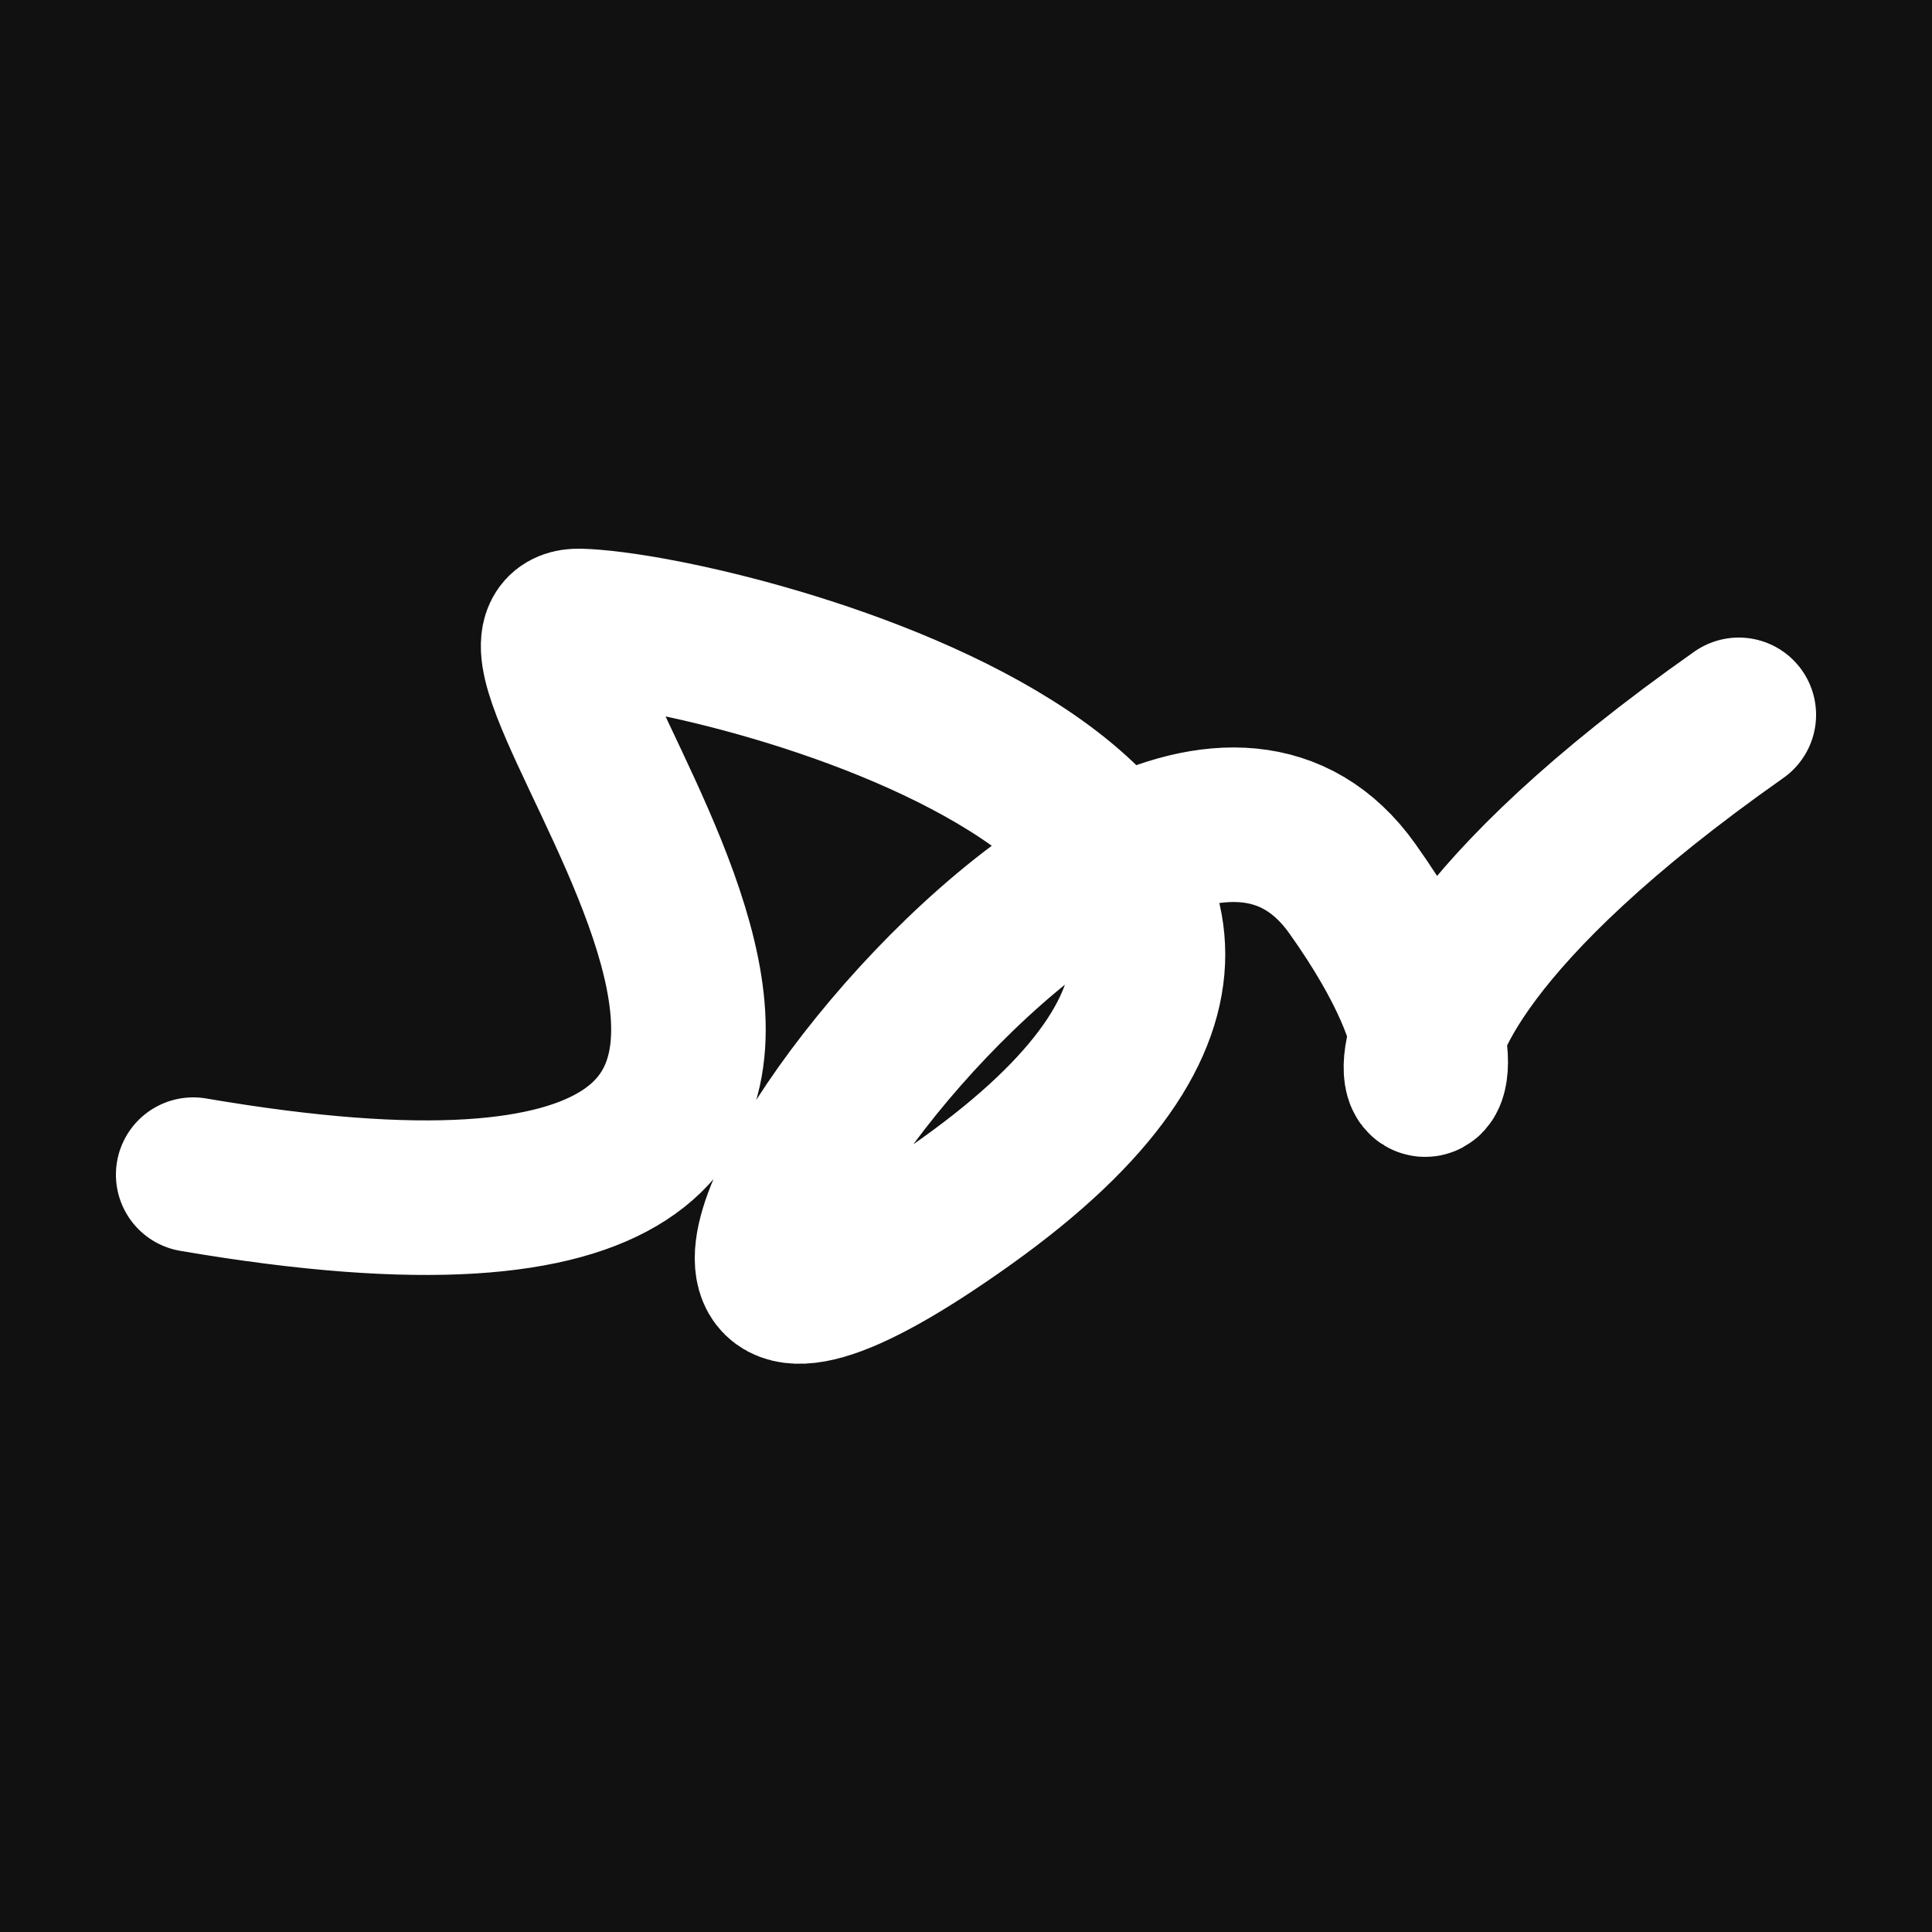 <svg xmlns="http://www.w3.org/2000/svg" version="1.2" viewBox="0 0 500 500"><rect x="0" y="0" width="500" height="500" fill="#111"><animate attributeName="fill" values="#000;#333;#000" dur="0.01s" repeatCount="indefinite"/></rect><path d="M 50,304 C 290,345 112,161 150,162 S 386,214 250,311 S 291,147 350,230 S 305,287 450,185" stroke="#fff" fill="none" stroke-width="40" stroke-linecap="round"><animate attributeName="stroke" values="#fff001;#fd1999;#99fc20" dur="0.1s" repeatCount="indefinite" calcMode="discrete"/><animate attributeName="d" values="M 50,304 C 290,345 112,161 150,162 S 386,214 250,311 S 291,147 350,230 S 305,287 450,185;M 50,151 C 153,189 269,254 150,219 S 128,156 250,304 S 250,277 350,162 S 159,177 450,255;M 50,219 C 189,290 254,112 150,304 S 146,153 250,162 S 108,170 350,311 S 177,305 450,337;M 50,304 C 290,345 112,161 150,162 S 386,214 250,311 S 291,147 350,230 S 305,287 450,185;M 50,162 C 345,159 161,280 150,311 S 361,337 250,230 S 155,131 350,279 S 287,135 450,288;M 50,311 C 159,177 280,329 150,230 S 186,286 250,279 S 182,354 350,303 S 135,138 450,291;M 50,304 C 290,345 112,161 150,162 S 386,214 250,311 S 291,147 350,230 S 305,287 450,185" dur="0.95s" calcMode="discrete" repeatCount="indefinite"/><animate attributeName="stroke-width" values="10;50;10" dur="0.7s" repeatCount="indefinite" calcMode="discrete"/></path></svg>